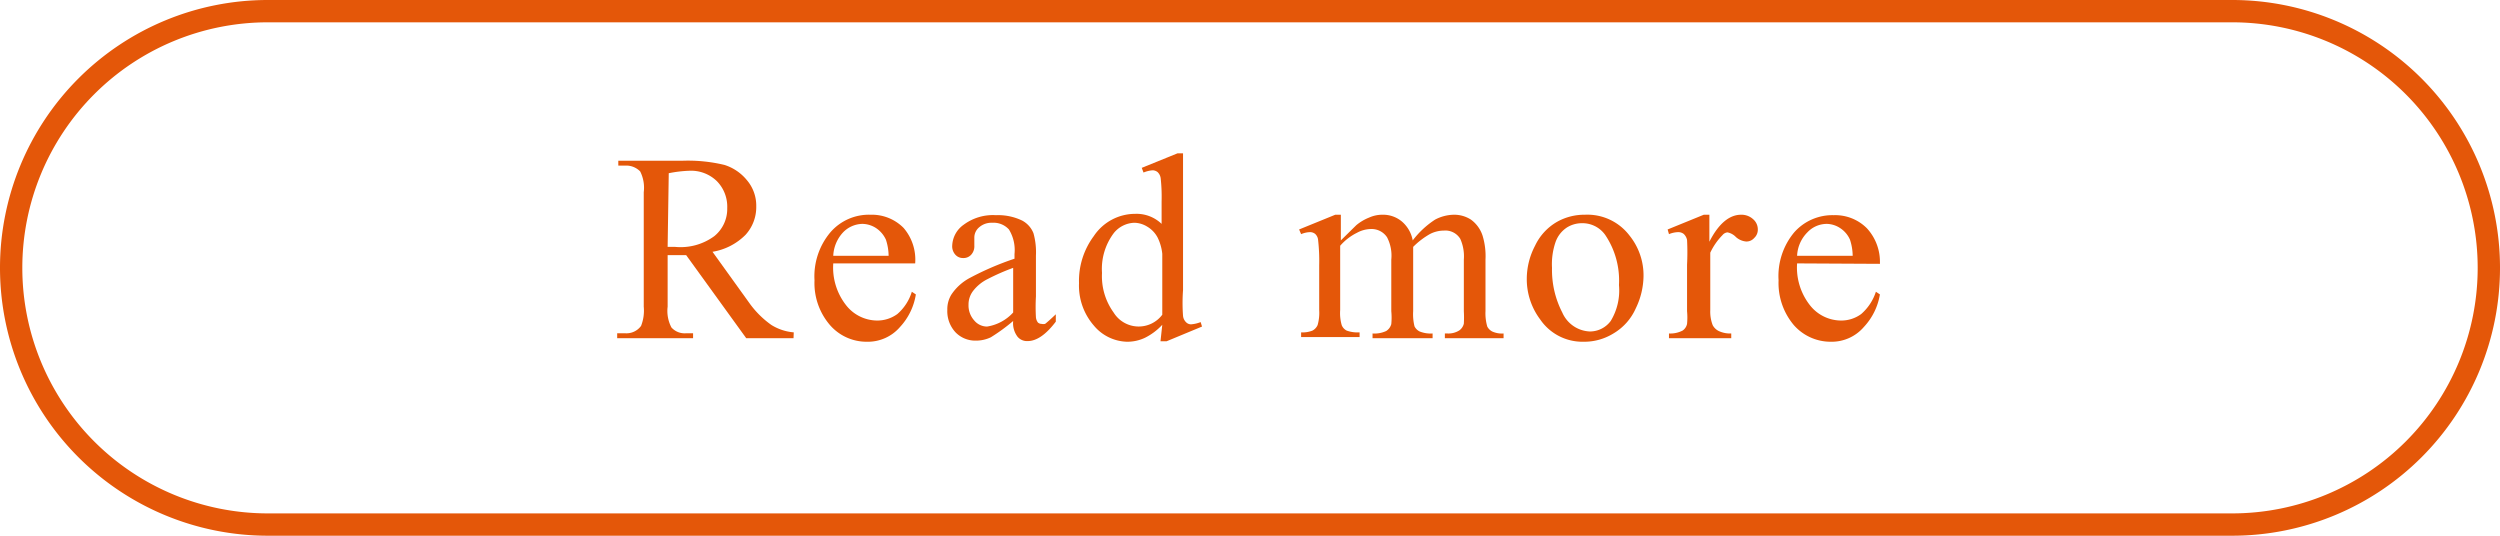<svg xmlns="http://www.w3.org/2000/svg" viewBox="0 0 112 24"><defs><style>.cls-1{fill:#e45709;}</style></defs><g id="Word"><path class="cls-1" d="M100,1a11,11,0,0,1,0,22H12A11,11,0,0,1,12,1h88m0-1H12a12,12,0,0,0,0,24h88a12,12,0,0,0,0-24Z"/><path class="cls-1" d="M35.55,15.15H33.43l-2.69-3.72-.48,0h-.35v2.31a1.59,1.59,0,0,0,.17.93.79.79,0,0,0,.66.26h.31v.22h-3.4v-.22H28a.81.81,0,0,0,.72-.33,1.86,1.86,0,0,0,.12-.86V8.61a1.62,1.62,0,0,0-.16-.93A.87.87,0,0,0,28,7.42h-.3V7.2h2.89a7,7,0,0,1,1.87.19,2.12,2.12,0,0,1,1,.68,1.76,1.76,0,0,1,.42,1.18,1.84,1.84,0,0,1-.48,1.27,2.7,2.7,0,0,1-1.48.76l1.64,2.28a4.16,4.16,0,0,0,1,1,2.25,2.25,0,0,0,1,.33Zm-5.64-4.09h.33A2.55,2.55,0,0,0,32,10.58a1.57,1.57,0,0,0,.58-1.26,1.63,1.63,0,0,0-.47-1.21,1.66,1.66,0,0,0-1.23-.46,5.57,5.57,0,0,0-.92.11Z"/><path class="cls-1" d="M37.33,11.8a2.73,2.73,0,0,0,.58,1.88,1.78,1.78,0,0,0,1.37.68,1.53,1.53,0,0,0,.92-.29,2.15,2.15,0,0,0,.65-1l.18.12a2.78,2.78,0,0,1-.71,1.46,1.9,1.9,0,0,1-1.48.66,2.17,2.17,0,0,1-1.66-.75,2.88,2.88,0,0,1-.69-2,3.06,3.06,0,0,1,.71-2.15A2.28,2.28,0,0,1,39,9.62a2,2,0,0,1,1.48.59A2.18,2.18,0,0,1,41,11.8Zm0-.34h2.48a2.38,2.38,0,0,0-.12-.72,1.24,1.24,0,0,0-.44-.52,1.15,1.15,0,0,0-.61-.19,1.23,1.23,0,0,0-.87.38A1.64,1.64,0,0,0,37.33,11.46Z"/><path class="cls-1" d="M45.39,14.38a8.19,8.19,0,0,1-1,.73,1.53,1.53,0,0,1-.67.15,1.23,1.23,0,0,1-.92-.38,1.39,1.39,0,0,1-.36-1,1.25,1.25,0,0,1,.18-.68,2.28,2.28,0,0,1,.83-.75,13,13,0,0,1,2-.86v-.21a1.76,1.76,0,0,0-.25-1.1.93.93,0,0,0-.75-.3.83.83,0,0,0-.58.2.6.6,0,0,0-.22.46V11a.56.56,0,0,1-.14.41.46.46,0,0,1-.36.15.45.45,0,0,1-.35-.15.56.56,0,0,1-.14-.42,1.2,1.2,0,0,1,.51-.92,2.2,2.2,0,0,1,1.45-.43,2.48,2.48,0,0,1,1.17.24,1.1,1.1,0,0,1,.51.57,3.17,3.17,0,0,1,.11,1v1.83a8.22,8.22,0,0,0,0,.94.46.46,0,0,0,.09.23.25.25,0,0,0,.16.06.38.38,0,0,0,.16,0c.08-.06.24-.2.48-.43v.33q-.66.87-1.26.87a.55.55,0,0,1-.45-.19A1,1,0,0,1,45.39,14.38Zm0-.39V12a9.69,9.69,0,0,0-1.14.5,1.87,1.87,0,0,0-.66.54,1,1,0,0,0-.2.61,1,1,0,0,0,.25.7.75.75,0,0,0,.58.28A2,2,0,0,0,45.39,14Z"/><path class="cls-1" d="M52.07,14.55a2.68,2.68,0,0,1-.77.58,1.85,1.85,0,0,1-.81.18A2,2,0,0,1,49,14.58a2.72,2.72,0,0,1-.66-1.89A3.36,3.36,0,0,1,49,10.58a2.23,2.23,0,0,1,1.86-1,1.62,1.62,0,0,1,1.18.45v-1A7.61,7.61,0,0,0,52,8a.46.46,0,0,0-.14-.29.36.36,0,0,0-.23-.08,1.28,1.28,0,0,0-.4.1l-.08-.21,1.6-.65H53V13a7.76,7.76,0,0,0,0,1.15.46.46,0,0,0,.14.29.31.31,0,0,0,.22.09,1.5,1.5,0,0,0,.43-.1l.06.2-1.59.66h-.27Zm0-.41V11.37a2.14,2.14,0,0,0-.21-.73,1.24,1.24,0,0,0-.47-.49,1.14,1.14,0,0,0-.57-.17,1.23,1.23,0,0,0-.92.46,2.67,2.67,0,0,0-.53,1.79A2.77,2.77,0,0,0,49.89,14a1.32,1.32,0,0,0,2.18.1Z"/><path class="cls-1" d="M60.07,10.77l.69-.68a2.1,2.1,0,0,1,.57-.34,1.44,1.44,0,0,1,.6-.13,1.31,1.31,0,0,1,.87.3,1.46,1.46,0,0,1,.49.85,4,4,0,0,1,1-.93,1.85,1.85,0,0,1,.85-.22,1.38,1.38,0,0,1,.76.22,1.44,1.44,0,0,1,.52.72,3.14,3.14,0,0,1,.13,1.07v2.31a2.13,2.13,0,0,0,.08.69.52.52,0,0,0,.22.22,1.05,1.05,0,0,0,.51.09v.21H64.73v-.21h.11a.91.91,0,0,0,.54-.14.52.52,0,0,0,.2-.3,4.92,4.92,0,0,0,0-.56V11.63a1.91,1.91,0,0,0-.16-.93.78.78,0,0,0-.73-.37,1.38,1.38,0,0,0-.62.15,3.47,3.47,0,0,0-.76.58v2.88a2.25,2.25,0,0,0,.06.68.51.51,0,0,0,.23.23,1.34,1.34,0,0,0,.58.09v.21H61.49v-.21a1.24,1.24,0,0,0,.61-.11.53.53,0,0,0,.23-.31,3.07,3.07,0,0,0,0-.58V11.63a1.78,1.78,0,0,0-.19-1,.83.83,0,0,0-.72-.37,1.35,1.35,0,0,0-.63.17,2.41,2.41,0,0,0-.75.58v2.88a1.94,1.94,0,0,0,.07.68.47.47,0,0,0,.22.24,1.45,1.45,0,0,0,.58.08v.21H58.29v-.21a1.19,1.19,0,0,0,.51-.08.51.51,0,0,0,.23-.25,2,2,0,0,0,.07-.67v-2a8.49,8.49,0,0,0-.05-1.15.42.42,0,0,0-.13-.26.36.36,0,0,0-.24-.08,1.08,1.08,0,0,0-.39.09l-.09-.21,1.62-.66h.25Z"/><path class="cls-1" d="M71,9.62a2.37,2.37,0,0,1,2,.93,2.84,2.84,0,0,1,.63,1.82,3.39,3.39,0,0,1-.35,1.45,2.46,2.46,0,0,1-1,1.12,2.49,2.49,0,0,1-1.35.37,2.29,2.29,0,0,1-1.93-1,3,3,0,0,1-.6-1.83,3.2,3.2,0,0,1,.37-1.47,2.43,2.43,0,0,1,1-1.08A2.5,2.5,0,0,1,71,9.62Zm-.18.38a1.27,1.27,0,0,0-.62.19,1.29,1.29,0,0,0-.51.65A3.05,3.05,0,0,0,69.53,12a4.16,4.16,0,0,0,.46,2,1.41,1.41,0,0,0,1.23.85,1.16,1.16,0,0,0,.94-.47,2.63,2.63,0,0,0,.37-1.61,3.65,3.65,0,0,0-.62-2.25A1.25,1.25,0,0,0,70.85,10Z"/><path class="cls-1" d="M76.58,9.62v1.21C77,10,77.49,9.62,78,9.62a.77.77,0,0,1,.54.2.6.6,0,0,1,.21.45.5.5,0,0,1-.16.39.46.46,0,0,1-.36.16.79.79,0,0,1-.46-.2.72.72,0,0,0-.38-.21.33.33,0,0,0-.22.12,2.88,2.88,0,0,0-.55.79v2.57a1.68,1.68,0,0,0,.11.68.62.62,0,0,0,.27.26,1.21,1.21,0,0,0,.56.11v.21H74.77v-.21a1.2,1.2,0,0,0,.61-.13.48.48,0,0,0,.2-.3,3,3,0,0,0,0-.57V11.86a10.74,10.74,0,0,0,0-1.11.51.51,0,0,0-.15-.27.39.39,0,0,0-.25-.08,1.13,1.13,0,0,0-.41.09l-.06-.21,1.62-.66Z"/><path class="cls-1" d="M80.51,11.8a2.73,2.73,0,0,0,.58,1.88,1.78,1.78,0,0,0,1.37.68,1.51,1.51,0,0,0,.92-.29,2.23,2.23,0,0,0,.66-1l.18.12a2.8,2.8,0,0,1-.72,1.46,1.9,1.9,0,0,1-1.48.66,2.19,2.19,0,0,1-1.66-.75,2.92,2.92,0,0,1-.68-2,3.06,3.06,0,0,1,.7-2.15,2.28,2.28,0,0,1,1.77-.77,2,2,0,0,1,1.49.59,2.22,2.22,0,0,1,.58,1.59Zm0-.34H83a2.38,2.38,0,0,0-.12-.72,1.18,1.18,0,0,0-.44-.52,1.12,1.12,0,0,0-.6-.19,1.2,1.2,0,0,0-.87.38A1.59,1.59,0,0,0,80.51,11.46Z"/></g><g id="Line"><path d="M1288-13434V1684H-510V-13434H1288m1-1H-511V1685H1289V-13435Z"/></g></svg>